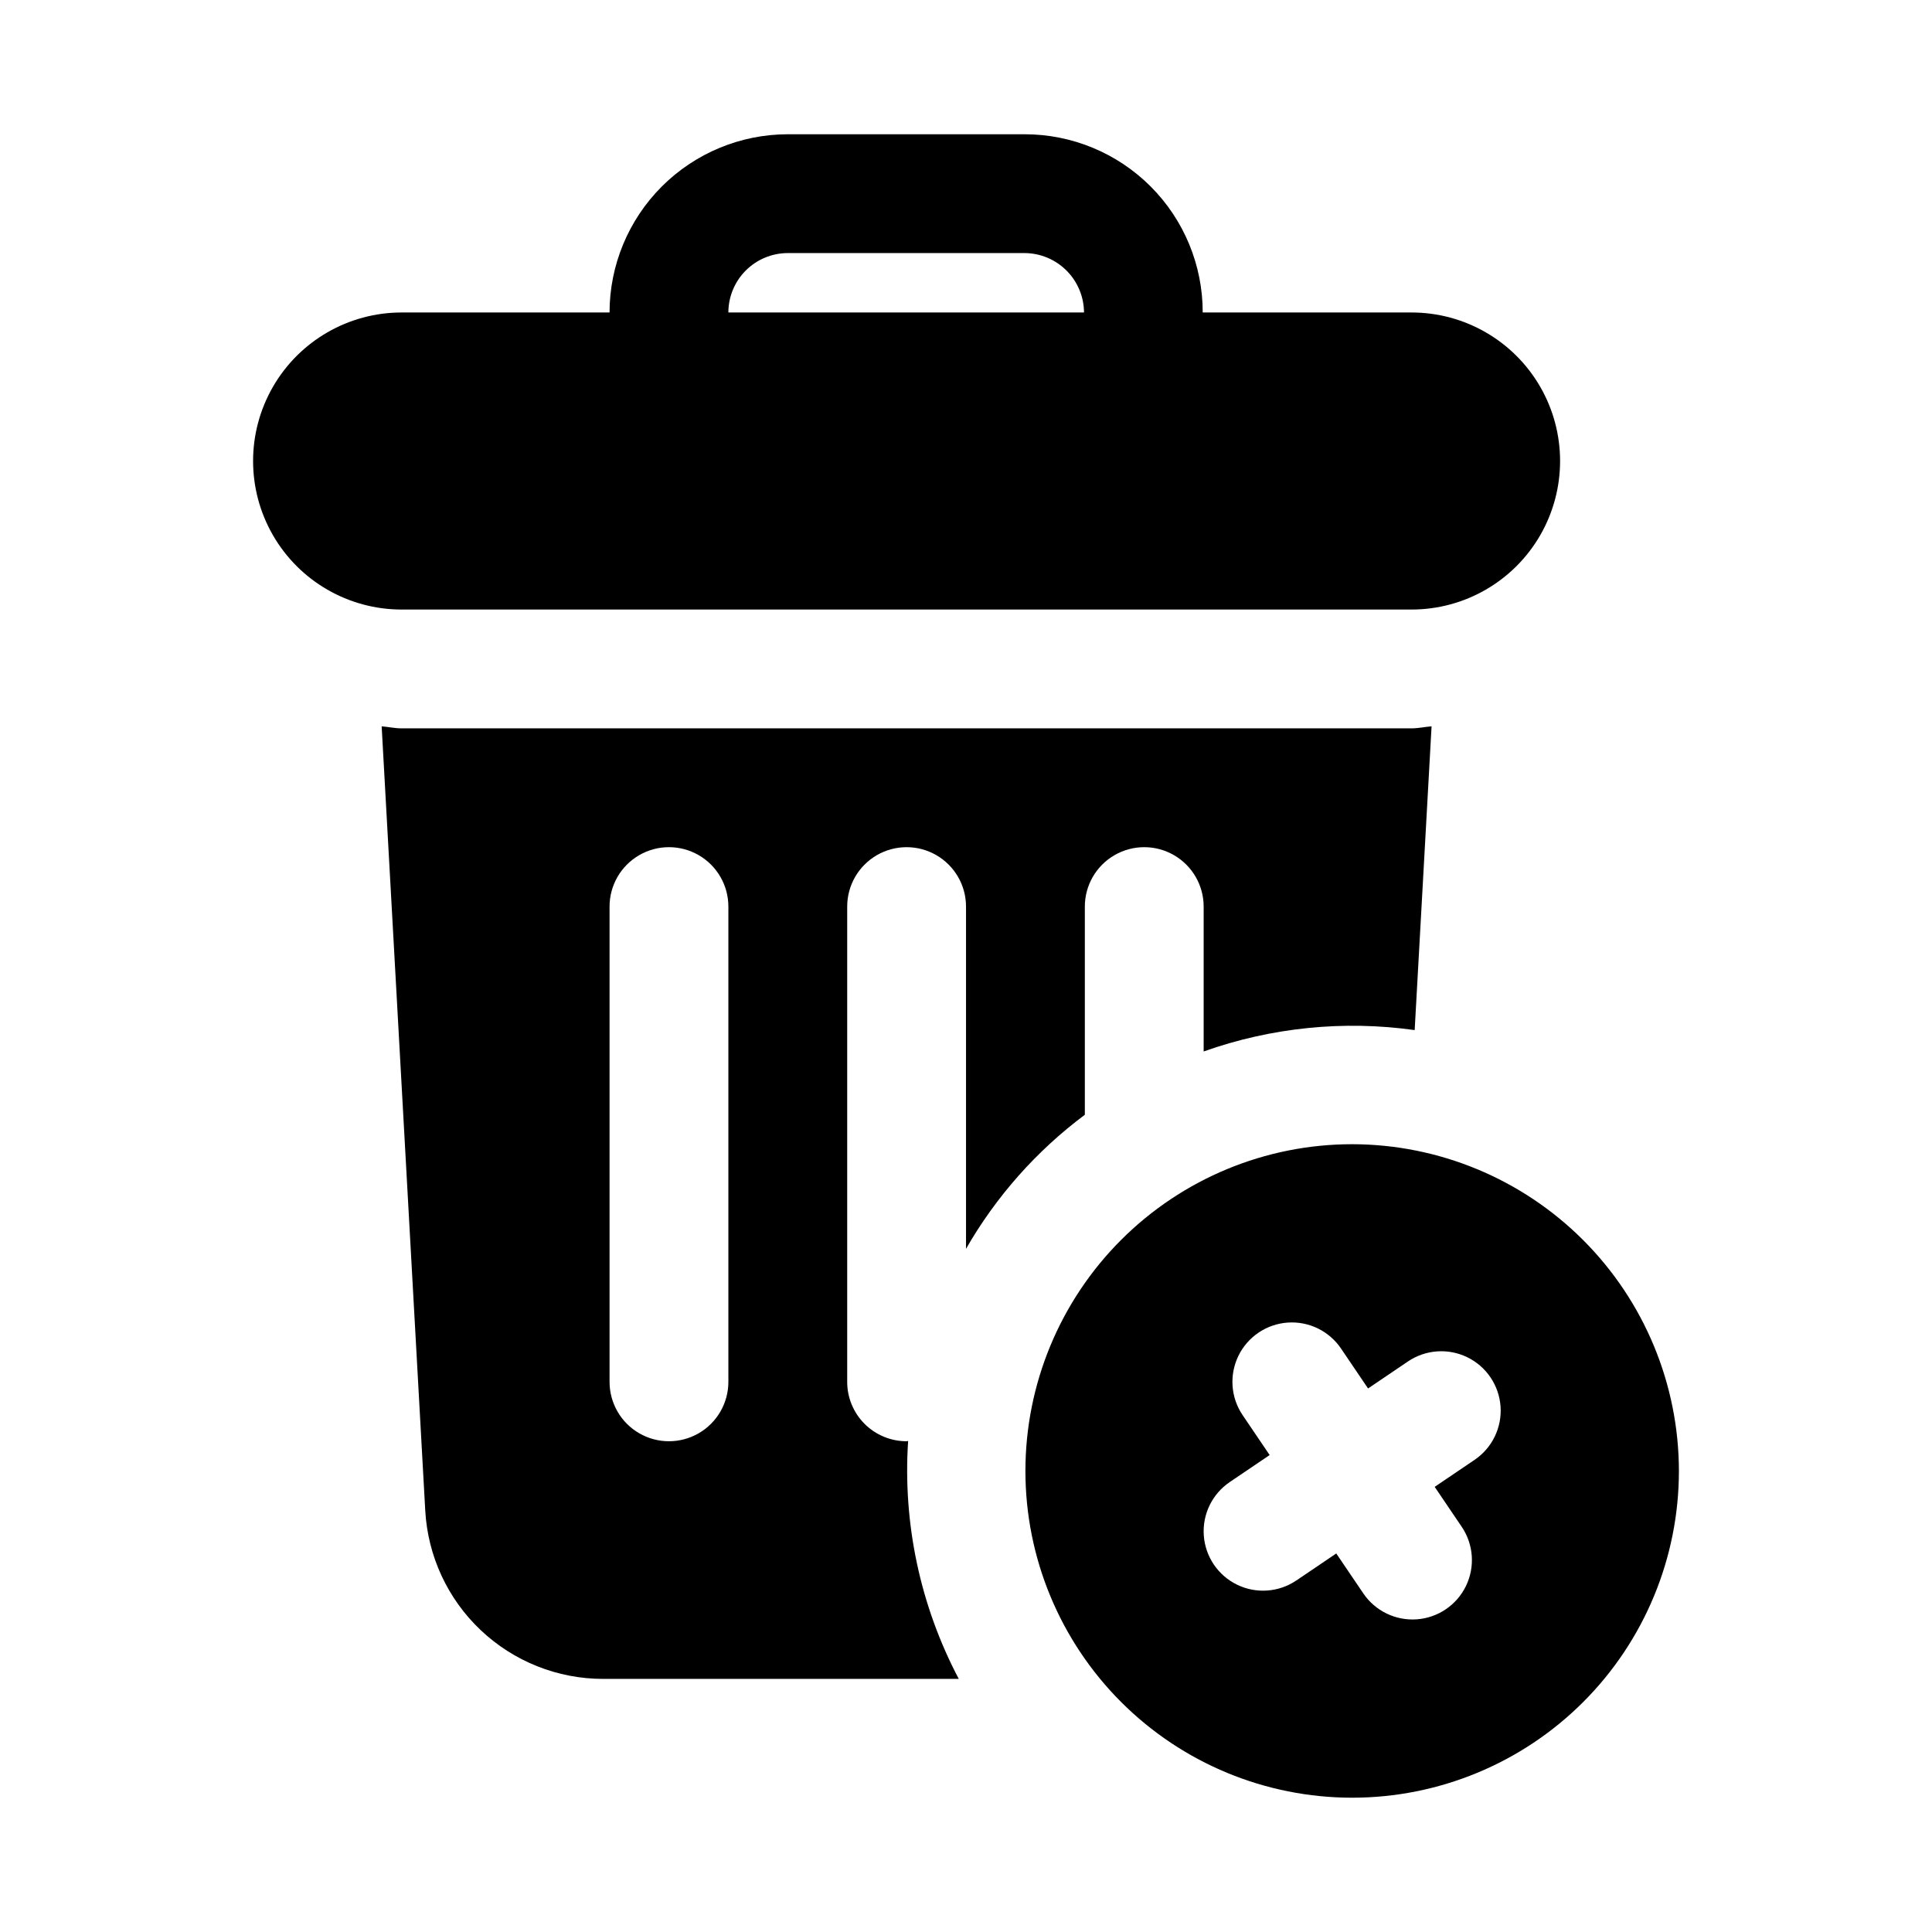 <?xml version="1.0" encoding="UTF-8"?>
<!-- Uploaded to: ICON Repo, www.svgrepo.com, Generator: ICON Repo Mixer Tools -->
<svg fill="#000000" width="800px" height="800px" version="1.1" viewBox="144 144 512 512" xmlns="http://www.w3.org/2000/svg">
 <path d="m518.08 226.81h-55.348c0.012-12.523-4.953-24.543-13.809-33.402s-20.867-13.836-33.395-13.828h-62.762c-12.523 0.012-24.527 4.992-33.383 13.848-8.855 8.855-13.836 20.863-13.848 33.383h-55.105c-14.062 0-27.055 7.504-34.086 19.68-7.031 12.18-7.031 27.184 0 39.363 7.031 12.176 20.023 19.68 34.086 19.68h267.65c14.062 0 27.055-7.504 34.086-19.68 7.031-12.18 7.031-27.184 0-39.363-7.031-12.176-20.023-19.68-34.086-19.68zm-165.31-15.742h62.762c4.168 0.02 8.16 1.688 11.109 4.637 2.945 2.945 4.613 6.938 4.633 11.105h-94.246c0.004-4.172 1.664-8.176 4.613-11.125 2.953-2.953 6.957-4.613 11.129-4.617zm149.57 236.16c-22.969 0-44.992 9.125-61.23 25.363s-25.363 38.262-25.363 61.23c0 22.965 9.125 44.988 25.363 61.23 16.238 16.238 38.262 25.359 61.23 25.359 22.965 0 44.988-9.121 61.23-25.359 16.238-16.242 25.359-38.266 25.359-61.23-0.027-22.957-9.156-44.969-25.391-61.203-16.234-16.23-38.242-25.363-61.199-25.391zm32.441 83.648-10.574 7.156 7.16 10.578c3.152 4.66 3.582 10.645 1.125 15.703-2.457 5.062-7.43 8.426-13.039 8.828-5.609 0.398-11.008-2.223-14.164-6.879l-7.164-10.578-10.578 7.16v-0.004c-4.656 3.152-10.645 3.582-15.703 1.125s-8.422-7.43-8.824-13.039c-0.402-5.609 2.219-11.008 6.879-14.164l10.574-7.156-7.16-10.578c-3.156-4.656-3.582-10.645-1.125-15.703 2.457-5.059 7.426-8.422 13.039-8.824 5.609-0.402 11.008 2.219 14.16 6.879l7.164 10.578 10.578-7.16c4.66-3.152 10.645-3.578 15.703-1.121 5.062 2.457 8.426 7.426 8.828 13.039 0.398 5.609-2.223 11.008-6.879 14.16zm-150.12-5.008c-0.141 0.004-0.262 0.078-0.402 0.078-4.176 0.004-8.18-1.656-11.133-4.609s-4.613-6.957-4.609-11.133v-125.95c0-5.625 3-10.82 7.871-13.633 4.871-2.812 10.871-2.812 15.742 0s7.875 8.008 7.875 13.633v90.695c7.961-13.867 18.676-25.957 31.488-35.523v-55.172c0-5.625 3-10.82 7.871-13.633s10.871-2.812 15.742 0c4.871 2.812 7.875 8.008 7.875 13.633v38.395c17.91-6.363 37.098-8.309 55.922-5.664l4.477-80.5c-1.777 0.133-3.481 0.535-5.293 0.535l-267.65 0.004c-1.812 0-3.516-0.402-5.293-0.535l11.551 207.82c0.668 12.051 5.922 23.395 14.691 31.691 8.766 8.297 20.379 12.926 32.449 12.926h94.25c-10.219-19.371-14.863-41.199-13.422-63.055zm-47.633-15.664c0 5.625-3 10.82-7.875 13.633-4.871 2.812-10.871 2.812-15.742 0s-7.871-8.008-7.871-13.633v-125.95c0-5.625 3-10.82 7.871-13.633s10.871-2.812 15.742 0c4.875 2.812 7.875 8.008 7.875 13.633z"/>
</svg>